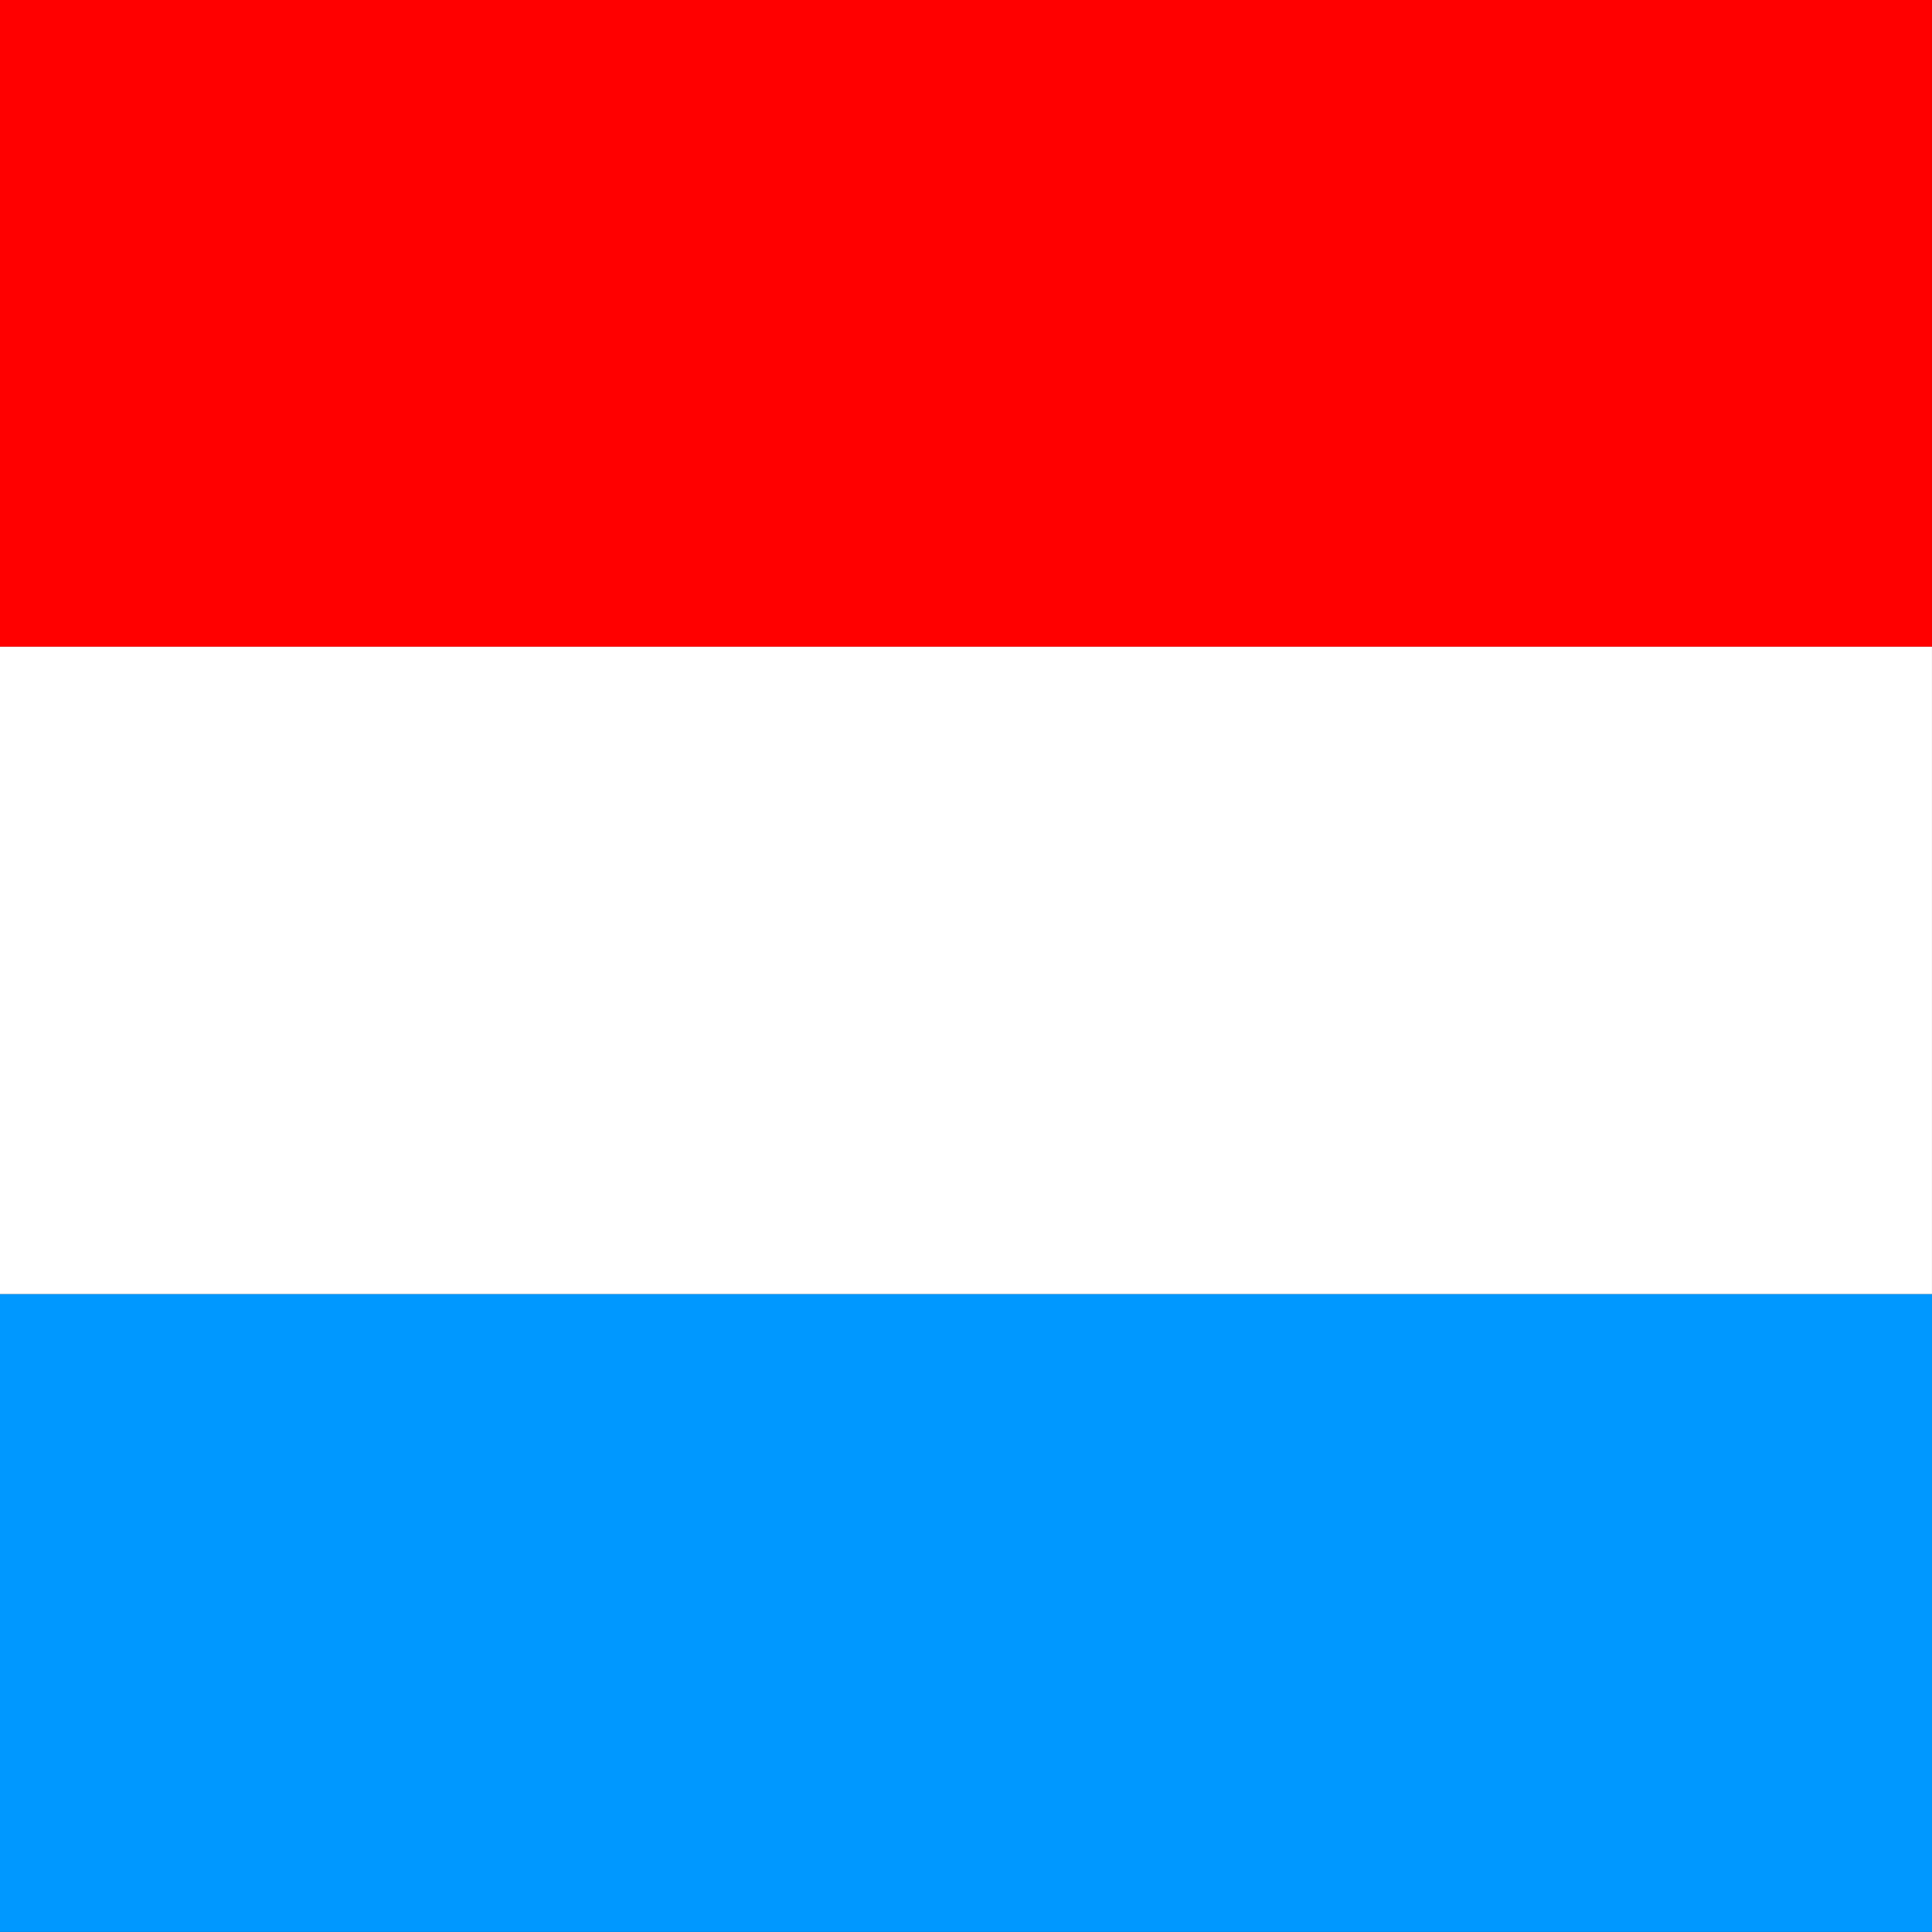 <svg xmlns="http://www.w3.org/2000/svg" height="512" width="512">
    <rect width="100%" height="100%" fill="#333333" stroke="none"/>
    <g fill-rule="evenodd">
        <path fill="#f00" d="M0 0h511.993v171.391h-511.993z"/>
        <path fill="#fff" d="M0 171.391h511.993v171.587h-511.993z"/>
        <path fill="#0098ff" d="M0 342.977h511.993v169.006h-511.993z"/>
    </g>
</svg>
